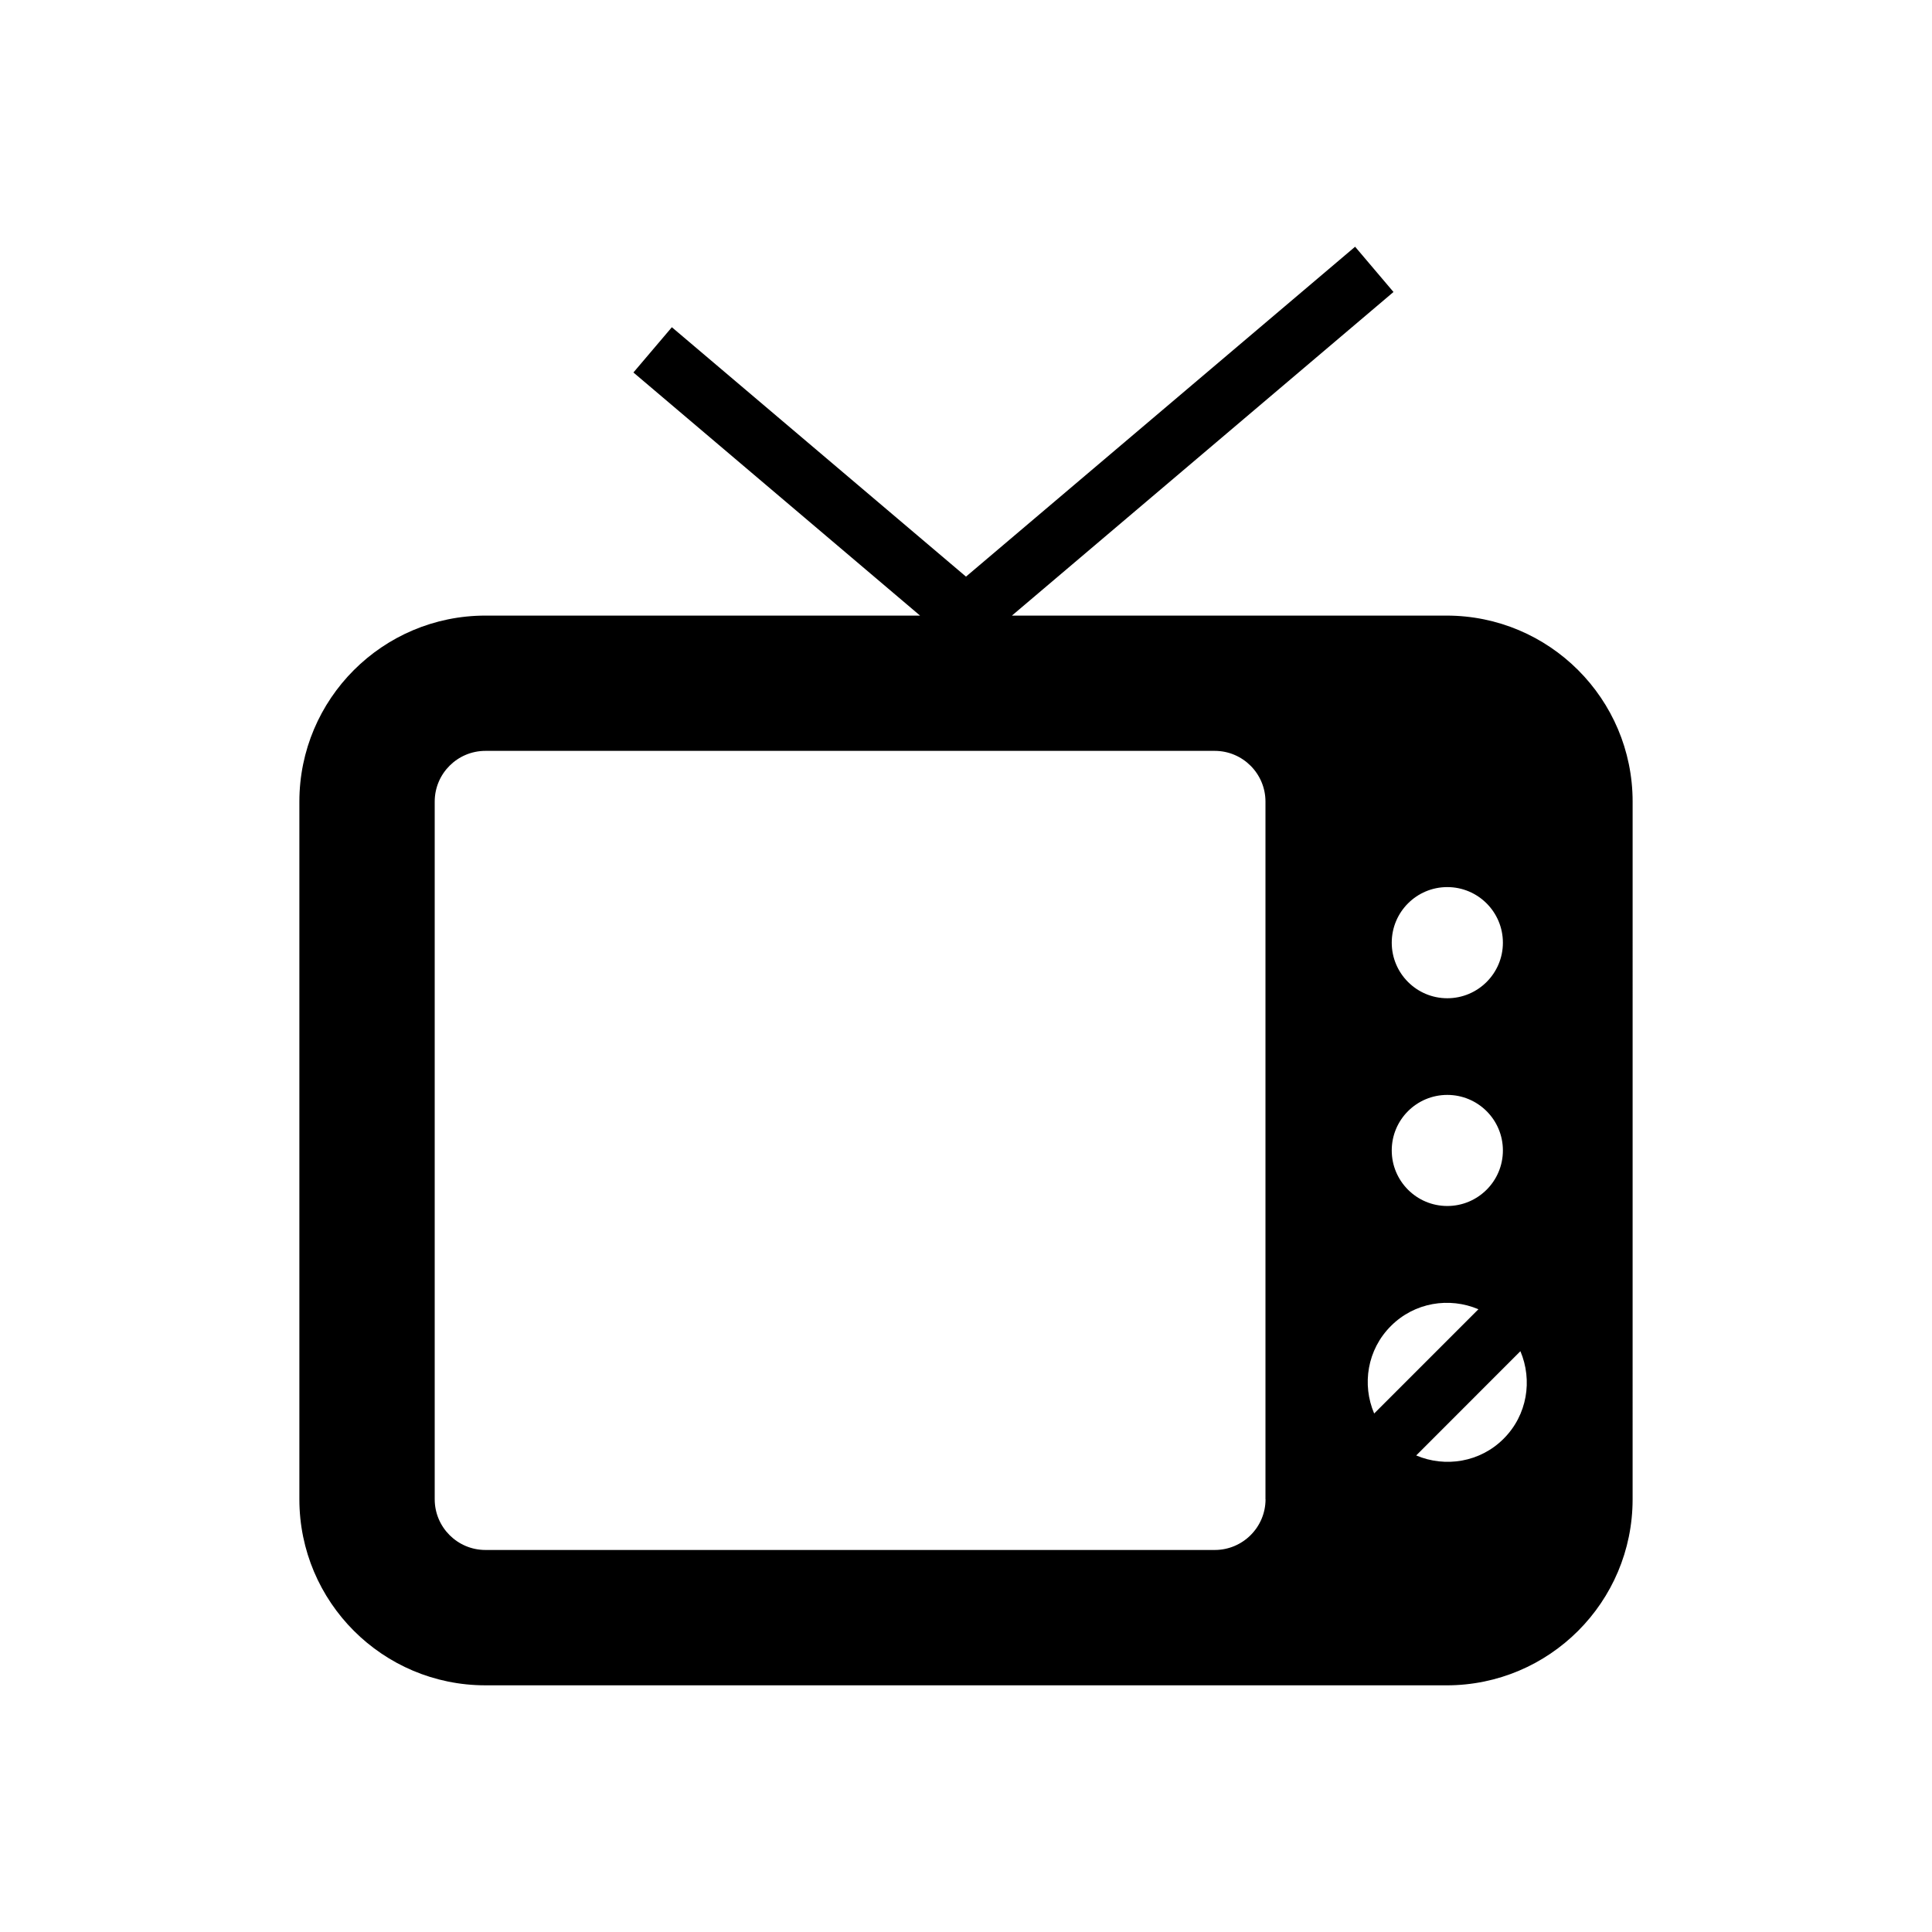 <?xml version="1.0" encoding="UTF-8"?>
<!-- The Best Svg Icon site in the world: iconSvg.co, Visit us! https://iconsvg.co -->
<svg fill="#000000" width="800px" height="800px" version="1.1" viewBox="144 144 512 512" xmlns="http://www.w3.org/2000/svg">
 <path d="m527.37 307.14h-115.2l101.12-85.758-10.172-11.996-103.12 87.426-77.949-66.094-10.188 11.996 75.965 64.426h-115.18c-27.223 0-49.309 22.074-49.309 49.309v184.87c0 27.223 22.074 49.309 49.309 49.309l254.72 0.004c27.223 0 49.293-22.074 49.293-49.309l0.004-184.89c0-27.219-22.09-49.293-49.297-49.293zm0.176 71.949c8.141 0 14.738 6.598 14.738 14.738 0 8.125-6.598 14.719-14.738 14.719-8.125 0-14.719-6.598-14.719-14.719-0.004-8.141 6.594-14.738 14.719-14.738zm0 55.074c8.141 0 14.738 6.582 14.738 14.719 0 8.125-6.598 14.719-14.738 14.719-8.125 0-14.719-6.598-14.719-14.719-0.004-8.141 6.594-14.719 14.719-14.719zm-14.941 61.242c6.266-6.281 15.477-7.715 23.191-4.441l-27.629 27.629c-3.277-7.695-1.848-16.922 4.438-23.188zm-33.223 45.91c0 7.43-6.047 13.445-13.445 13.445h-193.29c-7.43 0-13.445-6.031-13.445-13.445v-184.88c0-7.43 6.031-13.445 13.445-13.445h193.27c7.414 0 13.445 6.031 13.445 13.445v184.88zm63.102-16.043c-6.25 6.266-15.477 7.699-23.176 4.441l27.613-27.629c3.262 7.711 1.832 16.922-4.438 23.188z"/>
</svg>